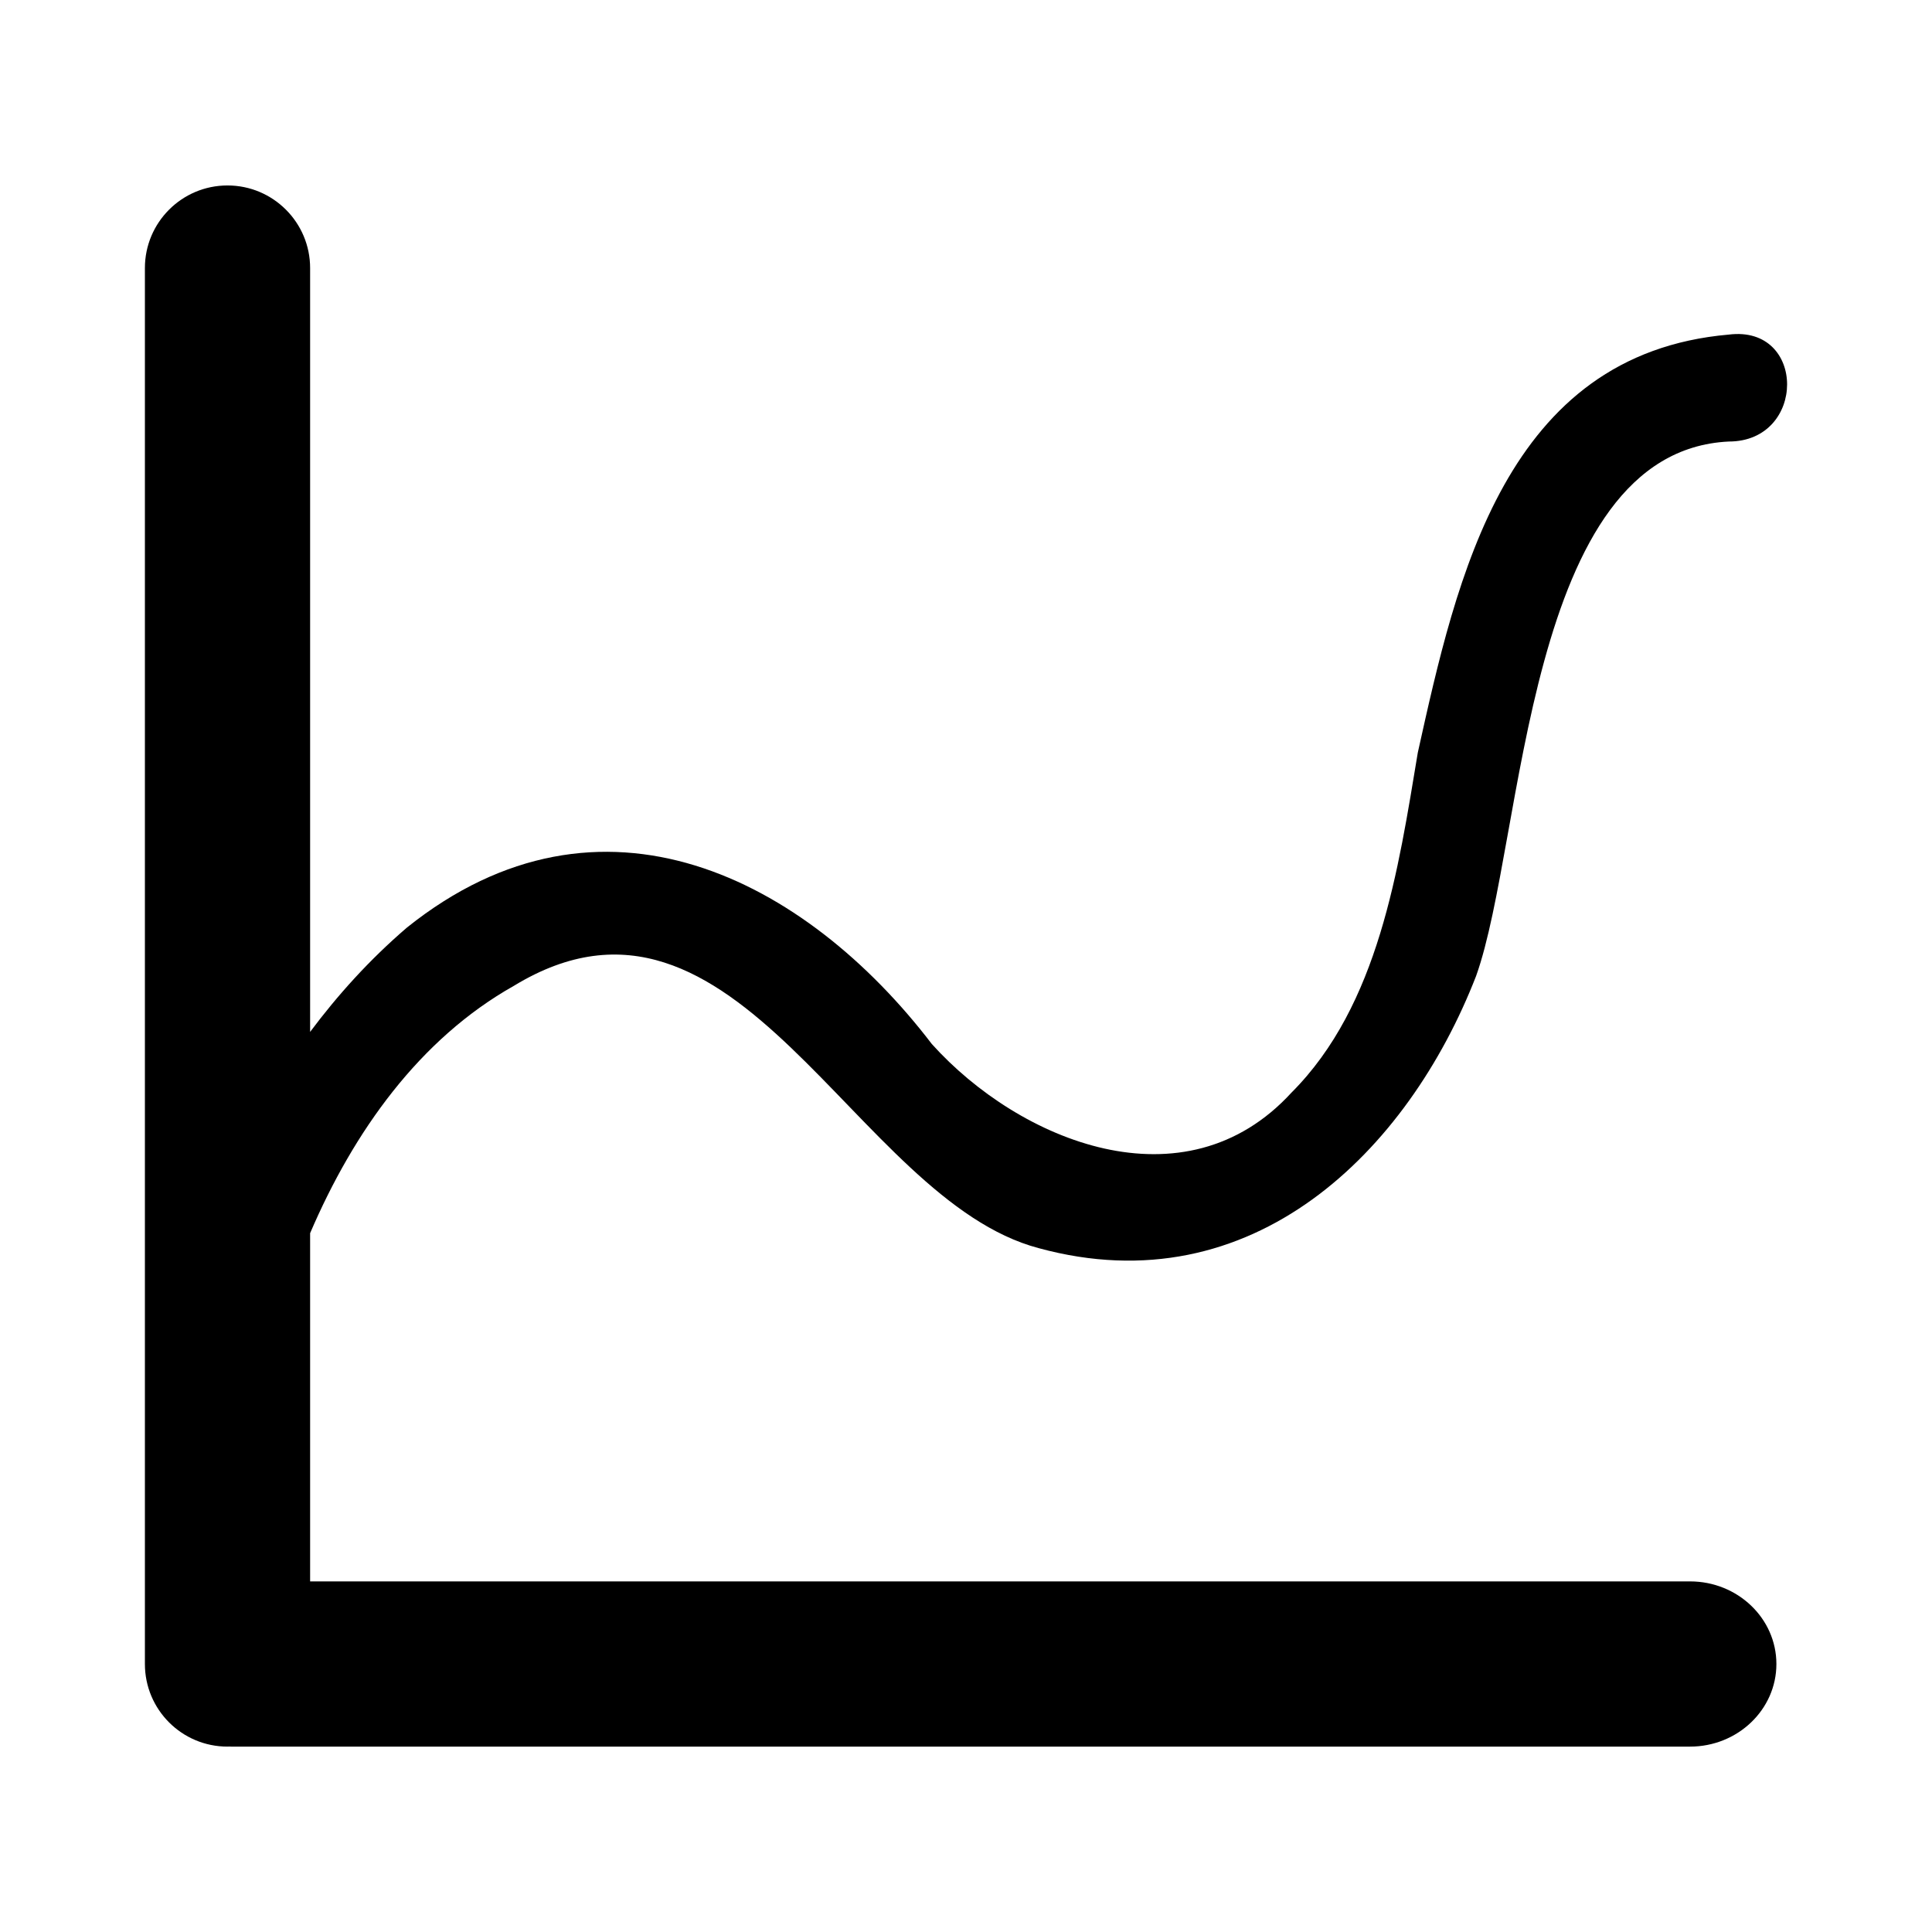 <?xml version="1.0" encoding="UTF-8" standalone="no"?>
<!DOCTYPE svg PUBLIC "-//W3C//DTD SVG 1.1//EN" "http://www.w3.org/Graphics/SVG/1.1/DTD/svg11.dtd">
<!-- Created with Vectornator (http://vectornator.io/) -->
<svg xmlns="http://www.w3.org/2000/svg" xmlns:xlink="http://www.w3.org/1999/xlink" height="73" stroke-miterlimit="10" style="fill-rule:nonzero;clip-rule:evenodd;stroke-linecap:round;stroke-linejoin:round;" version="1.1" viewBox="0 0 28.346 28.346" width="73" xml:space="preserve">
<defs/>
<clipPath id="ArtboardFrame">
<rect height="28.346" width="28.346" x="0" y="0"/>
</clipPath>
<g clip-path="url(#ArtboardFrame)" id="Untitled">
<g opacity="1">
<clipPath clip-rule="nonzero" id="ClipPath">
<path d="M0 0.001L28.346 0.001L28.346 28.346L0 28.346L0 0.001Z"/>
</clipPath>
<g clip-path="url(#ClipPath)">
<path d="M24.796 23.202L4.55 23.202L4.55 18.093C5.189 16.602 6.155 15.243 7.541 14.463C10.821 12.467 12.532 17.6 15.241 18.313C18.378 19.168 20.659 16.887 21.657 14.32C22.37 12.324 22.37 6.621 25.365 6.478C26.505 6.478 26.505 4.767 25.365 4.909C22.085 5.195 21.372 8.474 20.802 11.041C20.517 12.752 20.231 14.748 18.948 16.031C17.38 17.743 14.956 16.744 13.672 15.318C11.819 12.894 8.824 11.326 5.973 13.607C5.419 14.082 4.952 14.602 4.55 15.14L4.55 3.933C4.55 3.264 4.007 2.721 3.338 2.721C2.668 2.721 2.126 3.264 2.126 3.933L2.126 24.414C2.126 25.083 2.668 25.626 3.338 25.626C3.347 25.626 3.355 25.626 3.364 25.625C3.374 25.626 3.383 25.626 3.392 25.626L24.796 25.626C25.495 25.626 26.063 25.083 26.063 24.414C26.063 23.745 25.495 23.202 24.796 23.202" fill="#000000" fill-rule="nonzero" opacity="1" stroke="none"/>
</g>
</g>
</g>
</svg>
